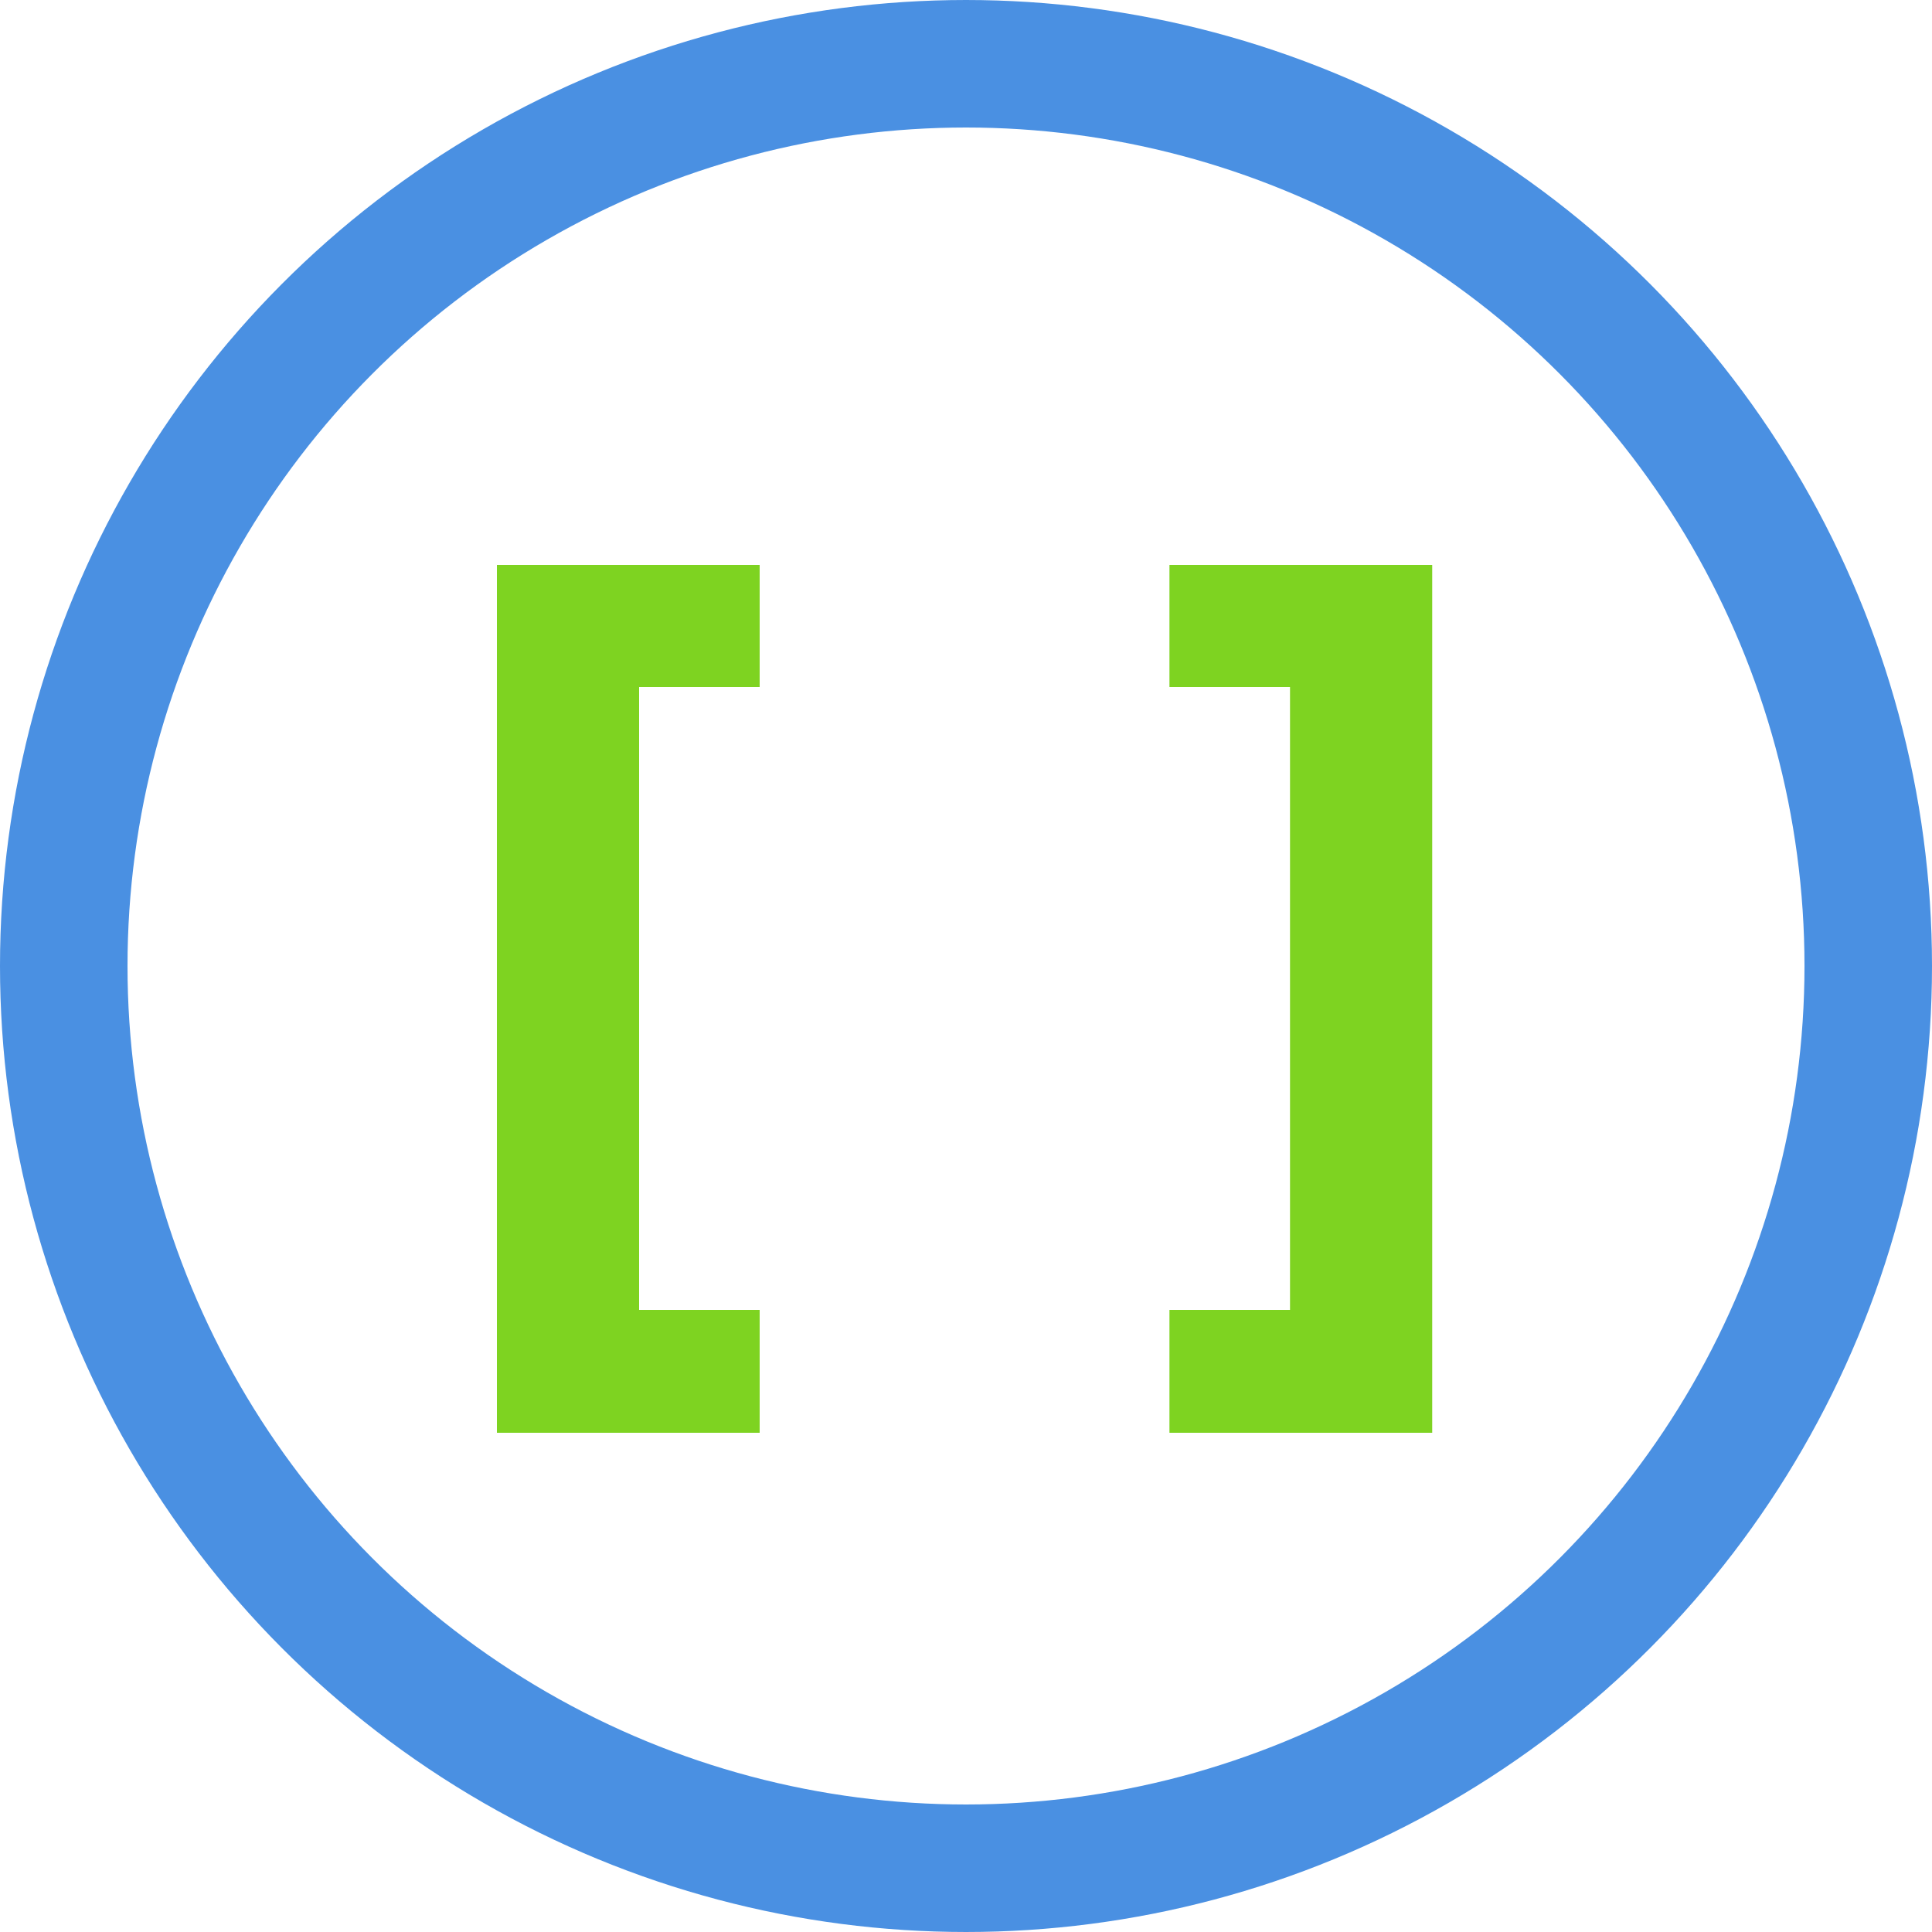 <svg width="500" height="500" viewBox="0 0 500 500" fill="none" xmlns="http://www.w3.org/2000/svg">
<circle cx="250" cy="250" r="233.5" stroke="#4A90E2" stroke-width="33"/>
<path d="M196.6 146.2V177.8H165.4V339H196.6V370.8H128.6V146.2H196.6ZM370.655 370.8H302.655V339H333.855V177.8H302.655V146.2H370.655V370.8Z" fill="#7ED321"/>
</svg>
